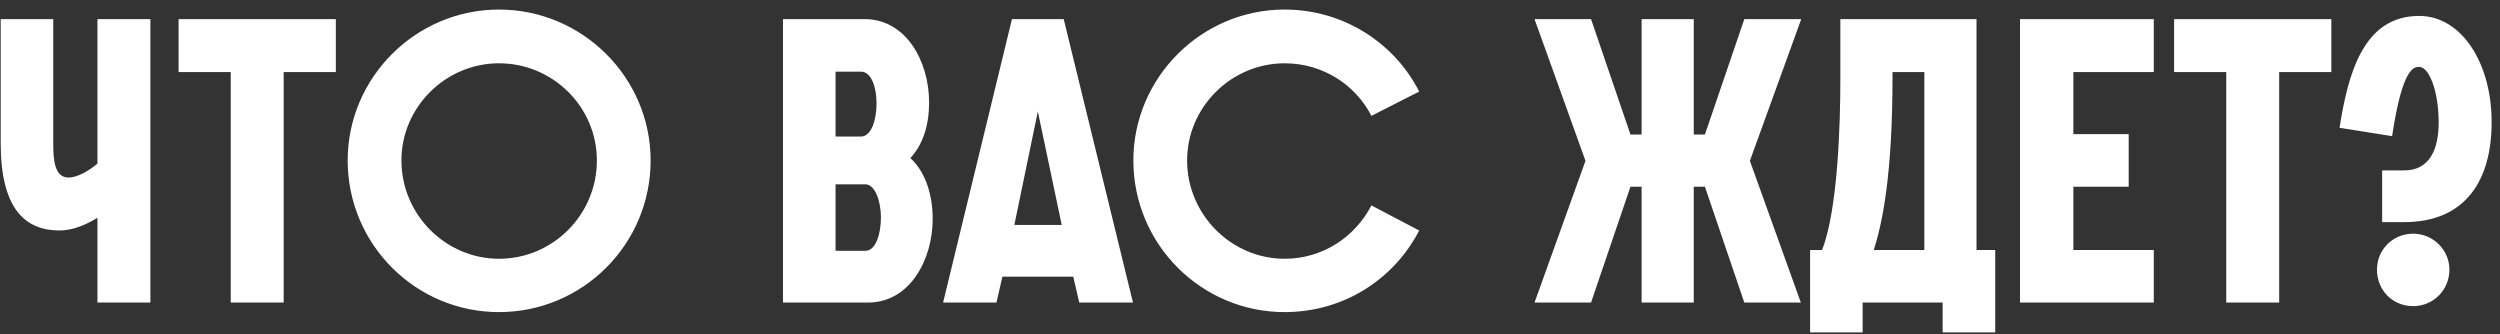 <?xml version="1.0" encoding="UTF-8"?> <svg xmlns="http://www.w3.org/2000/svg" width="157" height="21" viewBox="0 0 157 21" fill="none"><rect x="0" y="0" width="157" height="21" fill="#333333" stroke="none"/> <path d="M6.119 1.2V10.275C5.594 10.725 4.844 11.15 4.319 11.15C3.444 11.15 3.344 10.125 3.344 9V1.2H0.044V8.975C0.044 13.075 1.544 14.475 3.744 14.475C4.544 14.475 5.394 14.125 6.119 13.675V19H9.444V1.2H6.119ZM14.49 19H17.815V4.525H21.09V1.2H11.215V4.525H14.49V19ZM21.834 10.075C21.834 15.35 26.109 19.6 31.334 19.6C36.584 19.6 40.859 15.35 40.859 10.075C40.859 4.875 36.584 0.6 31.334 0.6C26.109 0.6 21.834 4.875 21.834 10.075ZM37.484 10.075C37.484 13.475 34.734 16.25 31.334 16.25C27.984 16.25 25.209 13.475 25.209 10.075C25.209 6.725 27.984 3.975 31.334 3.975C34.734 3.975 37.484 6.725 37.484 10.075ZM49.172 19H54.522C57.122 19 58.572 16.325 58.572 13.75C58.572 12.325 58.172 10.85 57.172 9.925C57.847 9.2 58.347 8.075 58.347 6.425C58.347 3.85 56.897 1.2 54.297 1.2H49.172V19ZM52.472 15.75V11.575H54.347C54.947 11.575 55.322 12.625 55.322 13.65C55.322 14.7 54.997 15.75 54.347 15.75H52.472ZM52.472 8.575V4.5H54.072C54.722 4.5 55.047 5.475 55.047 6.5C55.047 7.575 54.697 8.575 54.072 8.575H52.472ZM59.226 19H62.576L62.951 17.375H67.401L67.776 19H71.151L66.801 1.2H63.551L59.226 19ZM63.701 14.125L65.176 7L66.676 14.125H63.701ZM86.125 12.9C85.1 14.875 83.075 16.25 80.675 16.25C77.325 16.25 74.55 13.475 74.55 10.075C74.55 6.725 77.325 3.975 80.675 3.975C83.075 3.975 85.125 5.325 86.125 7.275L89.125 5.75C87.575 2.7 84.375 0.6 80.675 0.6C75.45 0.6 71.175 4.875 71.175 10.075C71.175 15.35 75.45 19.6 80.675 19.6C84.4 19.6 87.55 17.525 89.125 14.475L86.125 12.9ZM109.893 10.1L113.118 1.2H109.543L107.068 8.45H106.368V1.2H103.093V8.45H102.393L99.918 1.2H96.368L99.568 10.1L96.368 19H99.918L102.393 11.725H103.093V19H106.368V11.725H107.068L109.543 19H113.093L109.893 10.1ZM113.674 20.875H116.974V19H121.999V20.875H125.299V15.7H124.124V1.2H115.574V5.025C115.574 7.7 115.424 13.175 114.424 15.7H113.674V20.875ZM117.674 15.7C118.199 14.05 118.849 11.05 118.849 4.85V4.525H120.849V15.7H117.674ZM126.857 19H135.257V15.7H130.207V11.725H133.682V8.425H130.207V4.525H135.257V1.2H126.857V19ZM139.808 19H143.133V4.525H146.408V1.2H136.533V4.525H139.808V19ZM151.549 14.675C150.249 14.675 149.274 15.7 149.274 16.925C149.274 18.225 150.249 19.225 151.549 19.225C152.799 19.225 153.824 18.225 153.824 16.925C153.824 15.7 152.799 14.675 151.549 14.675ZM151.924 1C148.399 1 147.449 4.675 146.924 8.025L150.224 8.55C150.874 4.225 151.599 4.2 151.924 4.2C152.549 4.2 153.149 5.725 153.149 7.7C153.149 9.375 152.574 10.7 150.999 10.7H149.599V13.95H150.974C154.899 13.95 156.474 11.25 156.474 7.675C156.474 3.9 154.549 1 151.924 1Z" fill="white"></path> </svg> 